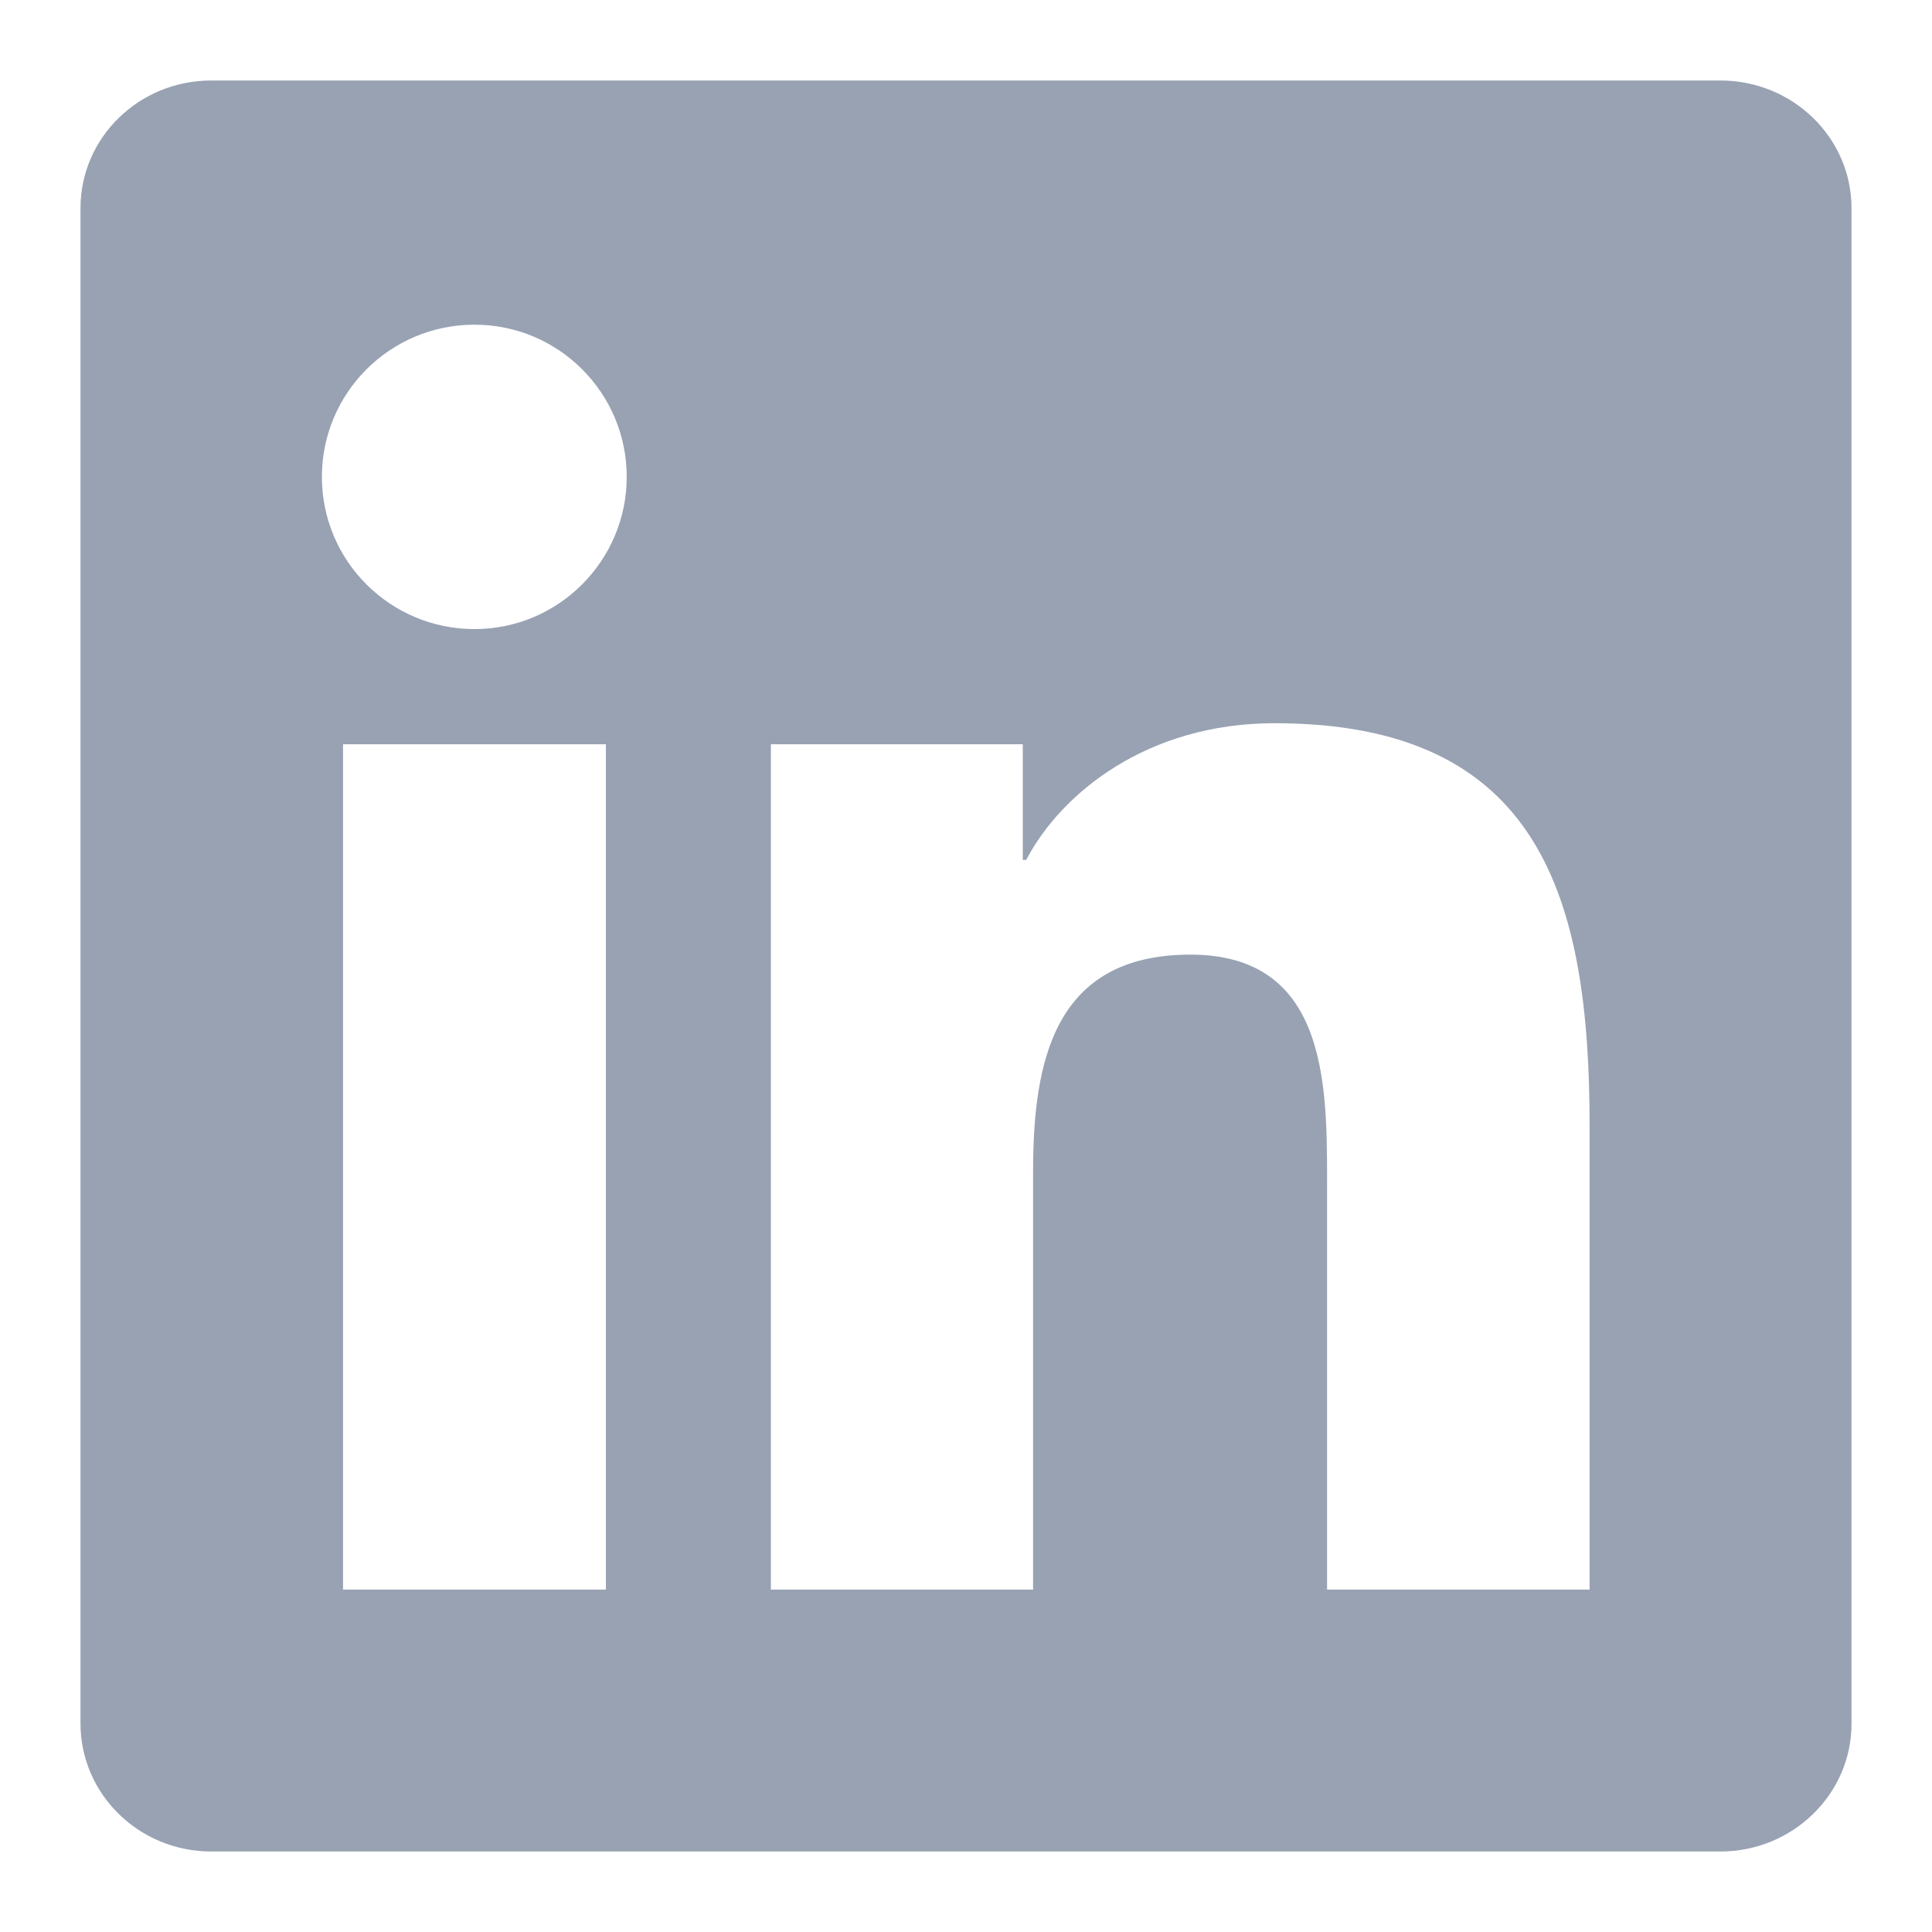 <svg width="18" height="18" viewBox="0 0 18 18" fill="none" xmlns="http://www.w3.org/2000/svg">
<g clip-path="url(#clip0_1137_35348)">
<path d="M16.029 0.75H1.968C1.295 0.75 0.75 1.282 0.75 1.939V16.058C0.75 16.715 1.295 17.25 1.968 17.25H16.029C16.702 17.25 17.25 16.715 17.25 16.061V1.939C17.25 1.282 16.702 0.75 16.029 0.75ZM5.645 14.81H3.196V6.934H5.645V14.81ZM4.421 5.861C3.634 5.861 2.999 5.226 2.999 4.443C2.999 3.66 3.634 3.025 4.421 3.025C5.204 3.025 5.839 3.66 5.839 4.443C5.839 5.223 5.204 5.861 4.421 5.861ZM14.81 14.81H12.364V10.982C12.364 10.07 12.348 8.894 11.091 8.894C9.819 8.894 9.625 9.889 9.625 10.918V14.81H7.182V6.934H9.529V8.011H9.561C9.886 7.392 10.685 6.738 11.875 6.738C14.353 6.738 14.81 8.368 14.81 10.489V14.81Z" fill="#98A2B3"/>
</g>
<defs>
<clipPath id="clip0_1137_35348">
<rect width="18" height="18" fill="white"/>
</clipPath>
</defs>
</svg>

